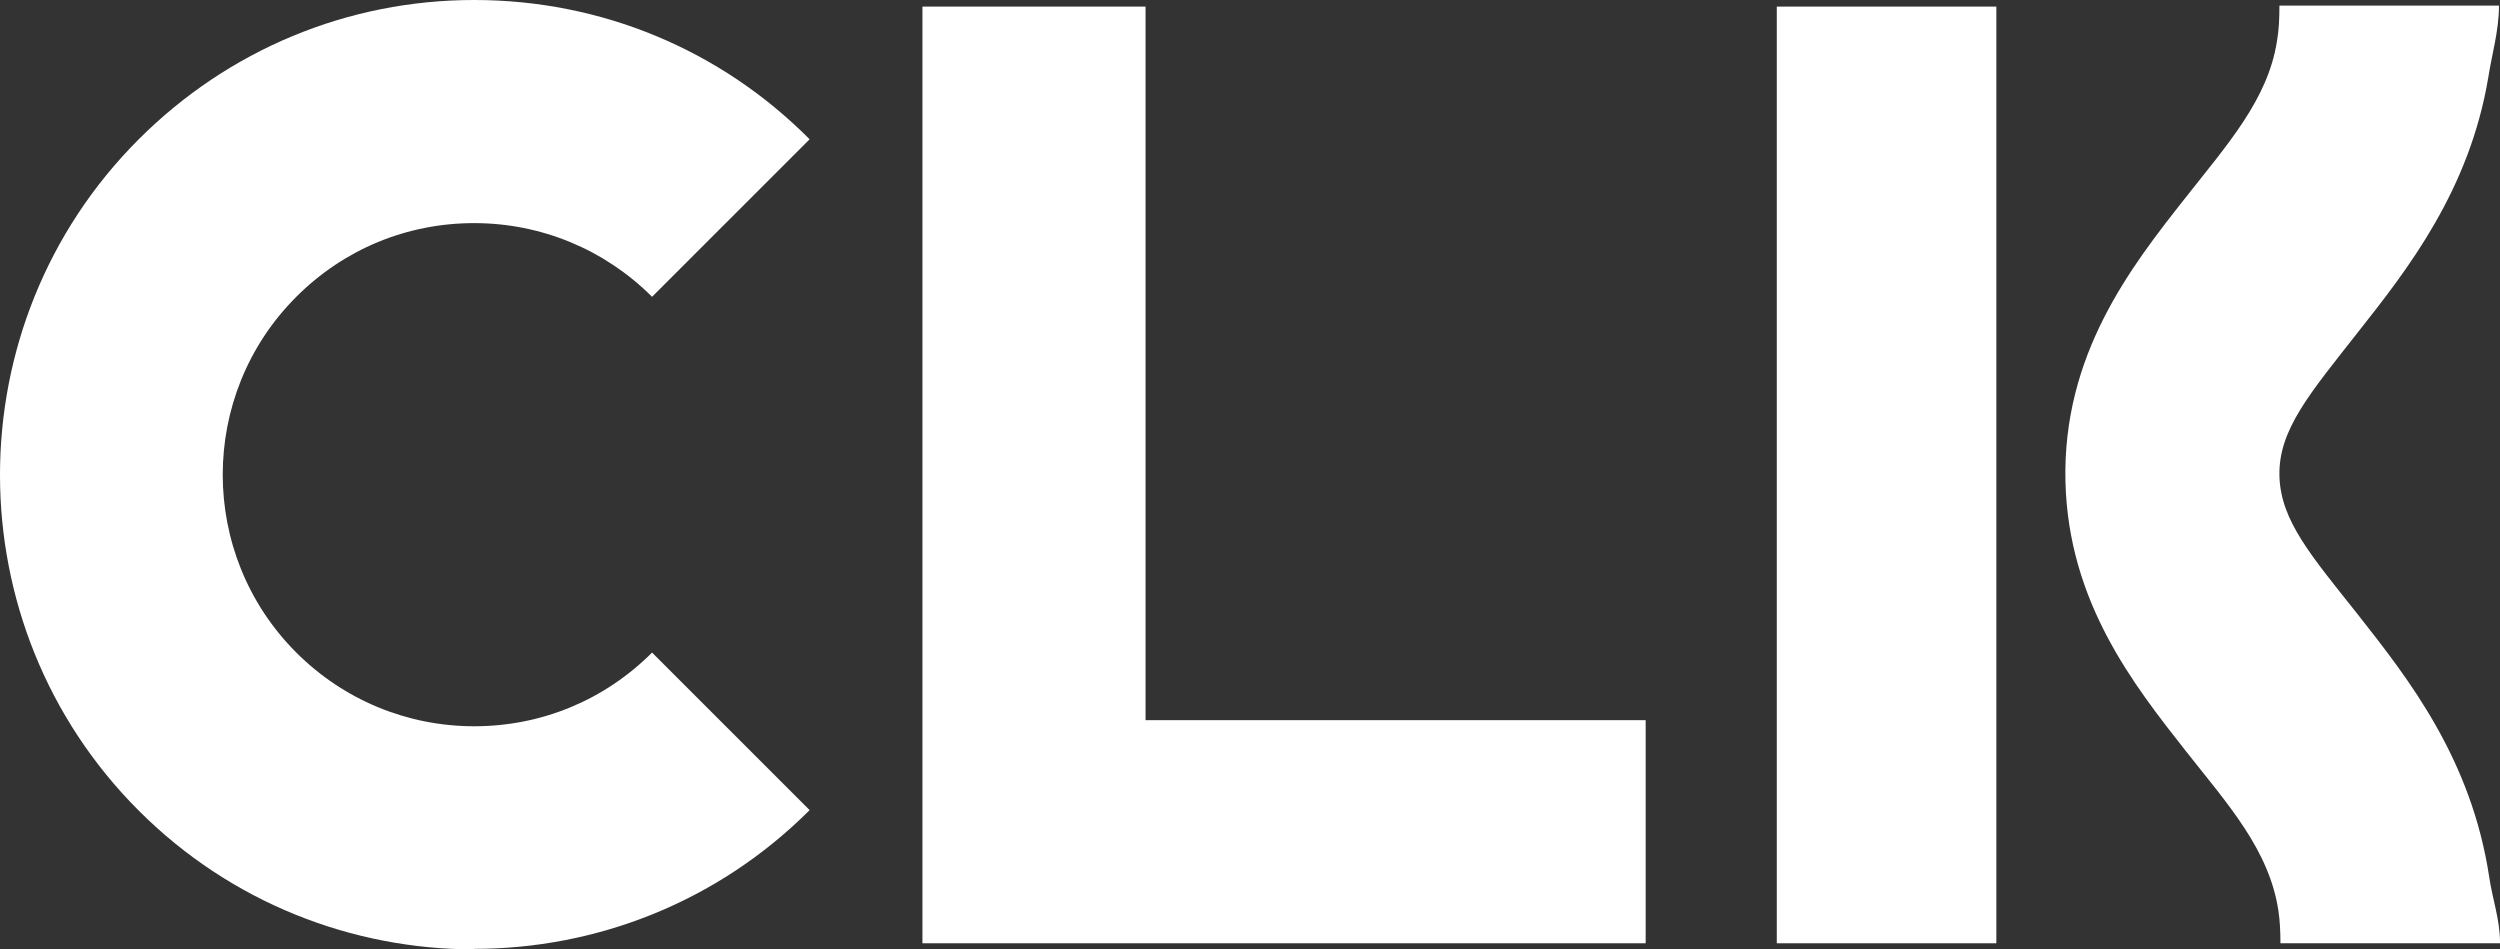 <?xml version="1.0" encoding="UTF-8"?>
<svg id="Layer_1" data-name="Layer 1" xmlns="http://www.w3.org/2000/svg" viewBox="0 0 491.9 186.8">
  <rect x="0" y="0" width="491.9" height="186.8" fill="#333333" stroke="none"/>
  <defs>
    <style>
      .cls-1 {
        fill: #fff;
      }
    </style>
  </defs>
  <g id="Layer_1-2" data-name="Layer 1">
    <g>
      <path class="cls-1" d="M93.3,186.8c-23.9,0-47.8-9.1-66-27.3C-9.1,123.1-9.1,63.8,27.3,27.4,44.9,9.8,68.4,0,93.3,0s48.4,9.7,66,27.4l-31,31c-9.3-9.3-21.8-14.5-35-14.5s-25.6,5.1-35,14.5c-19.3,19.3-19.3,50.7,0,70,9.3,9.3,21.8,14.5,35,14.5s25.6-5.1,35-14.5l31,31c-18.2,18.2-42.1,27.3-66,27.3v.1Z"/>
      <polygon class="cls-1" points="323.8 185.6 181.5 185.6 181.5 1.3 225.4 1.3 225.4 141.7 323.8 141.7 323.8 185.6"/>
      <rect class="cls-1" x="349.6" y="1.3" width="43.2" height="184.3"/>
      <path class="cls-1" d="M491.9,185.6h-43.2c0-2.3-.1-4.4-.4-6.4-1.8-12-10-21-18.2-31.4-10.3-13.1-23.1-29.3-23.7-53-.6-25,12.8-42.2,23.7-56,8.1-10.3,16.1-19.2,17.9-30.6.4-2.2.5-4.6.5-7.1h43.2c0,4.9-1.4,9.6-2.1,14.1-3.7,22.2-15.8,37.7-25.6,50.1-9.4,12-15.7,19.2-15.5,28.3.2,8.9,6.4,15.9,15.5,27.4,10,12.7,22.3,28.4,25.8,51.7.6,4.1,2.1,8.3,2.1,12.7v.2Z"/>
    </g>
  </g>
</svg>